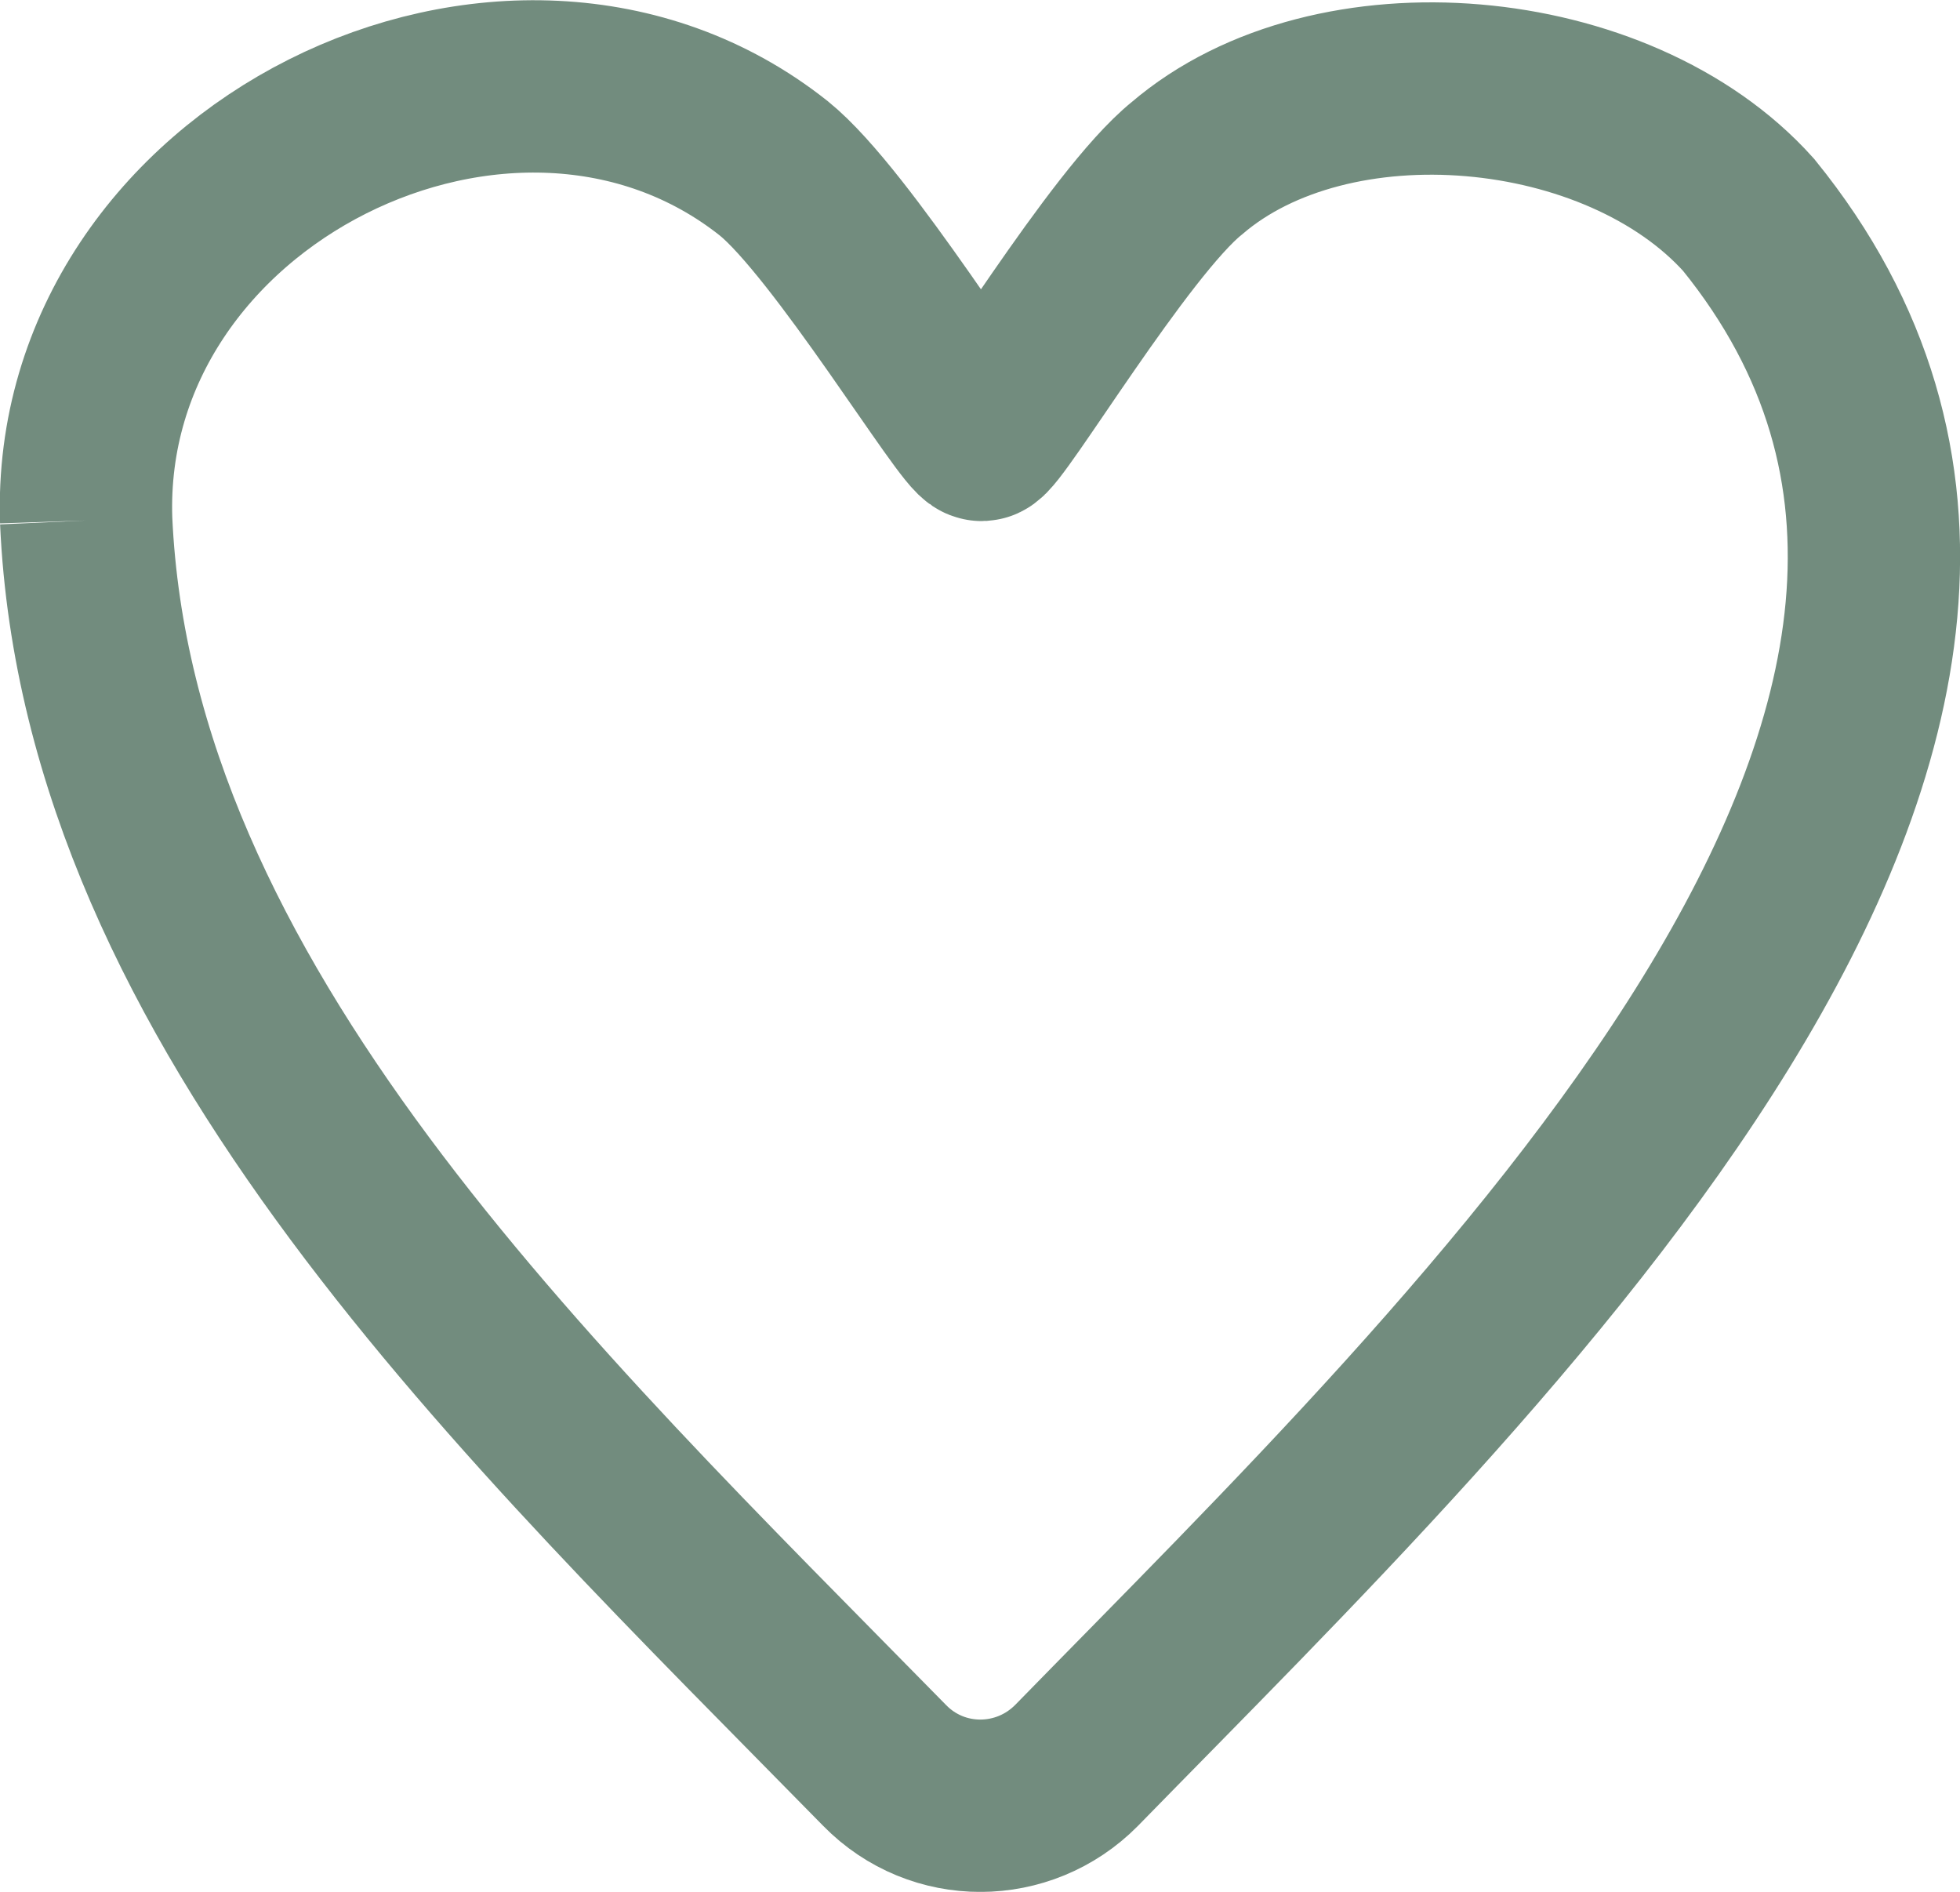 <?xml version="1.0" encoding="UTF-8"?><svg id="Layer_2" xmlns="http://www.w3.org/2000/svg" viewBox="0 0 34.12 32.93"><defs><style>.cls-1{fill:none;stroke:#728c7e;stroke-miterlimit:10;stroke-width:3px;}</style></defs><g id="Layer_1-2"><path class="cls-1" d="M1.5,9.06c.38,8.44,7.68,15.33,13.9,21.67,.92,.94,2.42,.93,3.34,0,7.03-7.2,18.76-18.29,11.7-26.99-2.27-2.53-7.25-2.98-9.78-.81-1.18,.95-3.37,4.63-3.57,4.64s-2.43-3.68-3.62-4.64C8.91-.69,1.3,3.03,1.5,9.06"/></g></svg>